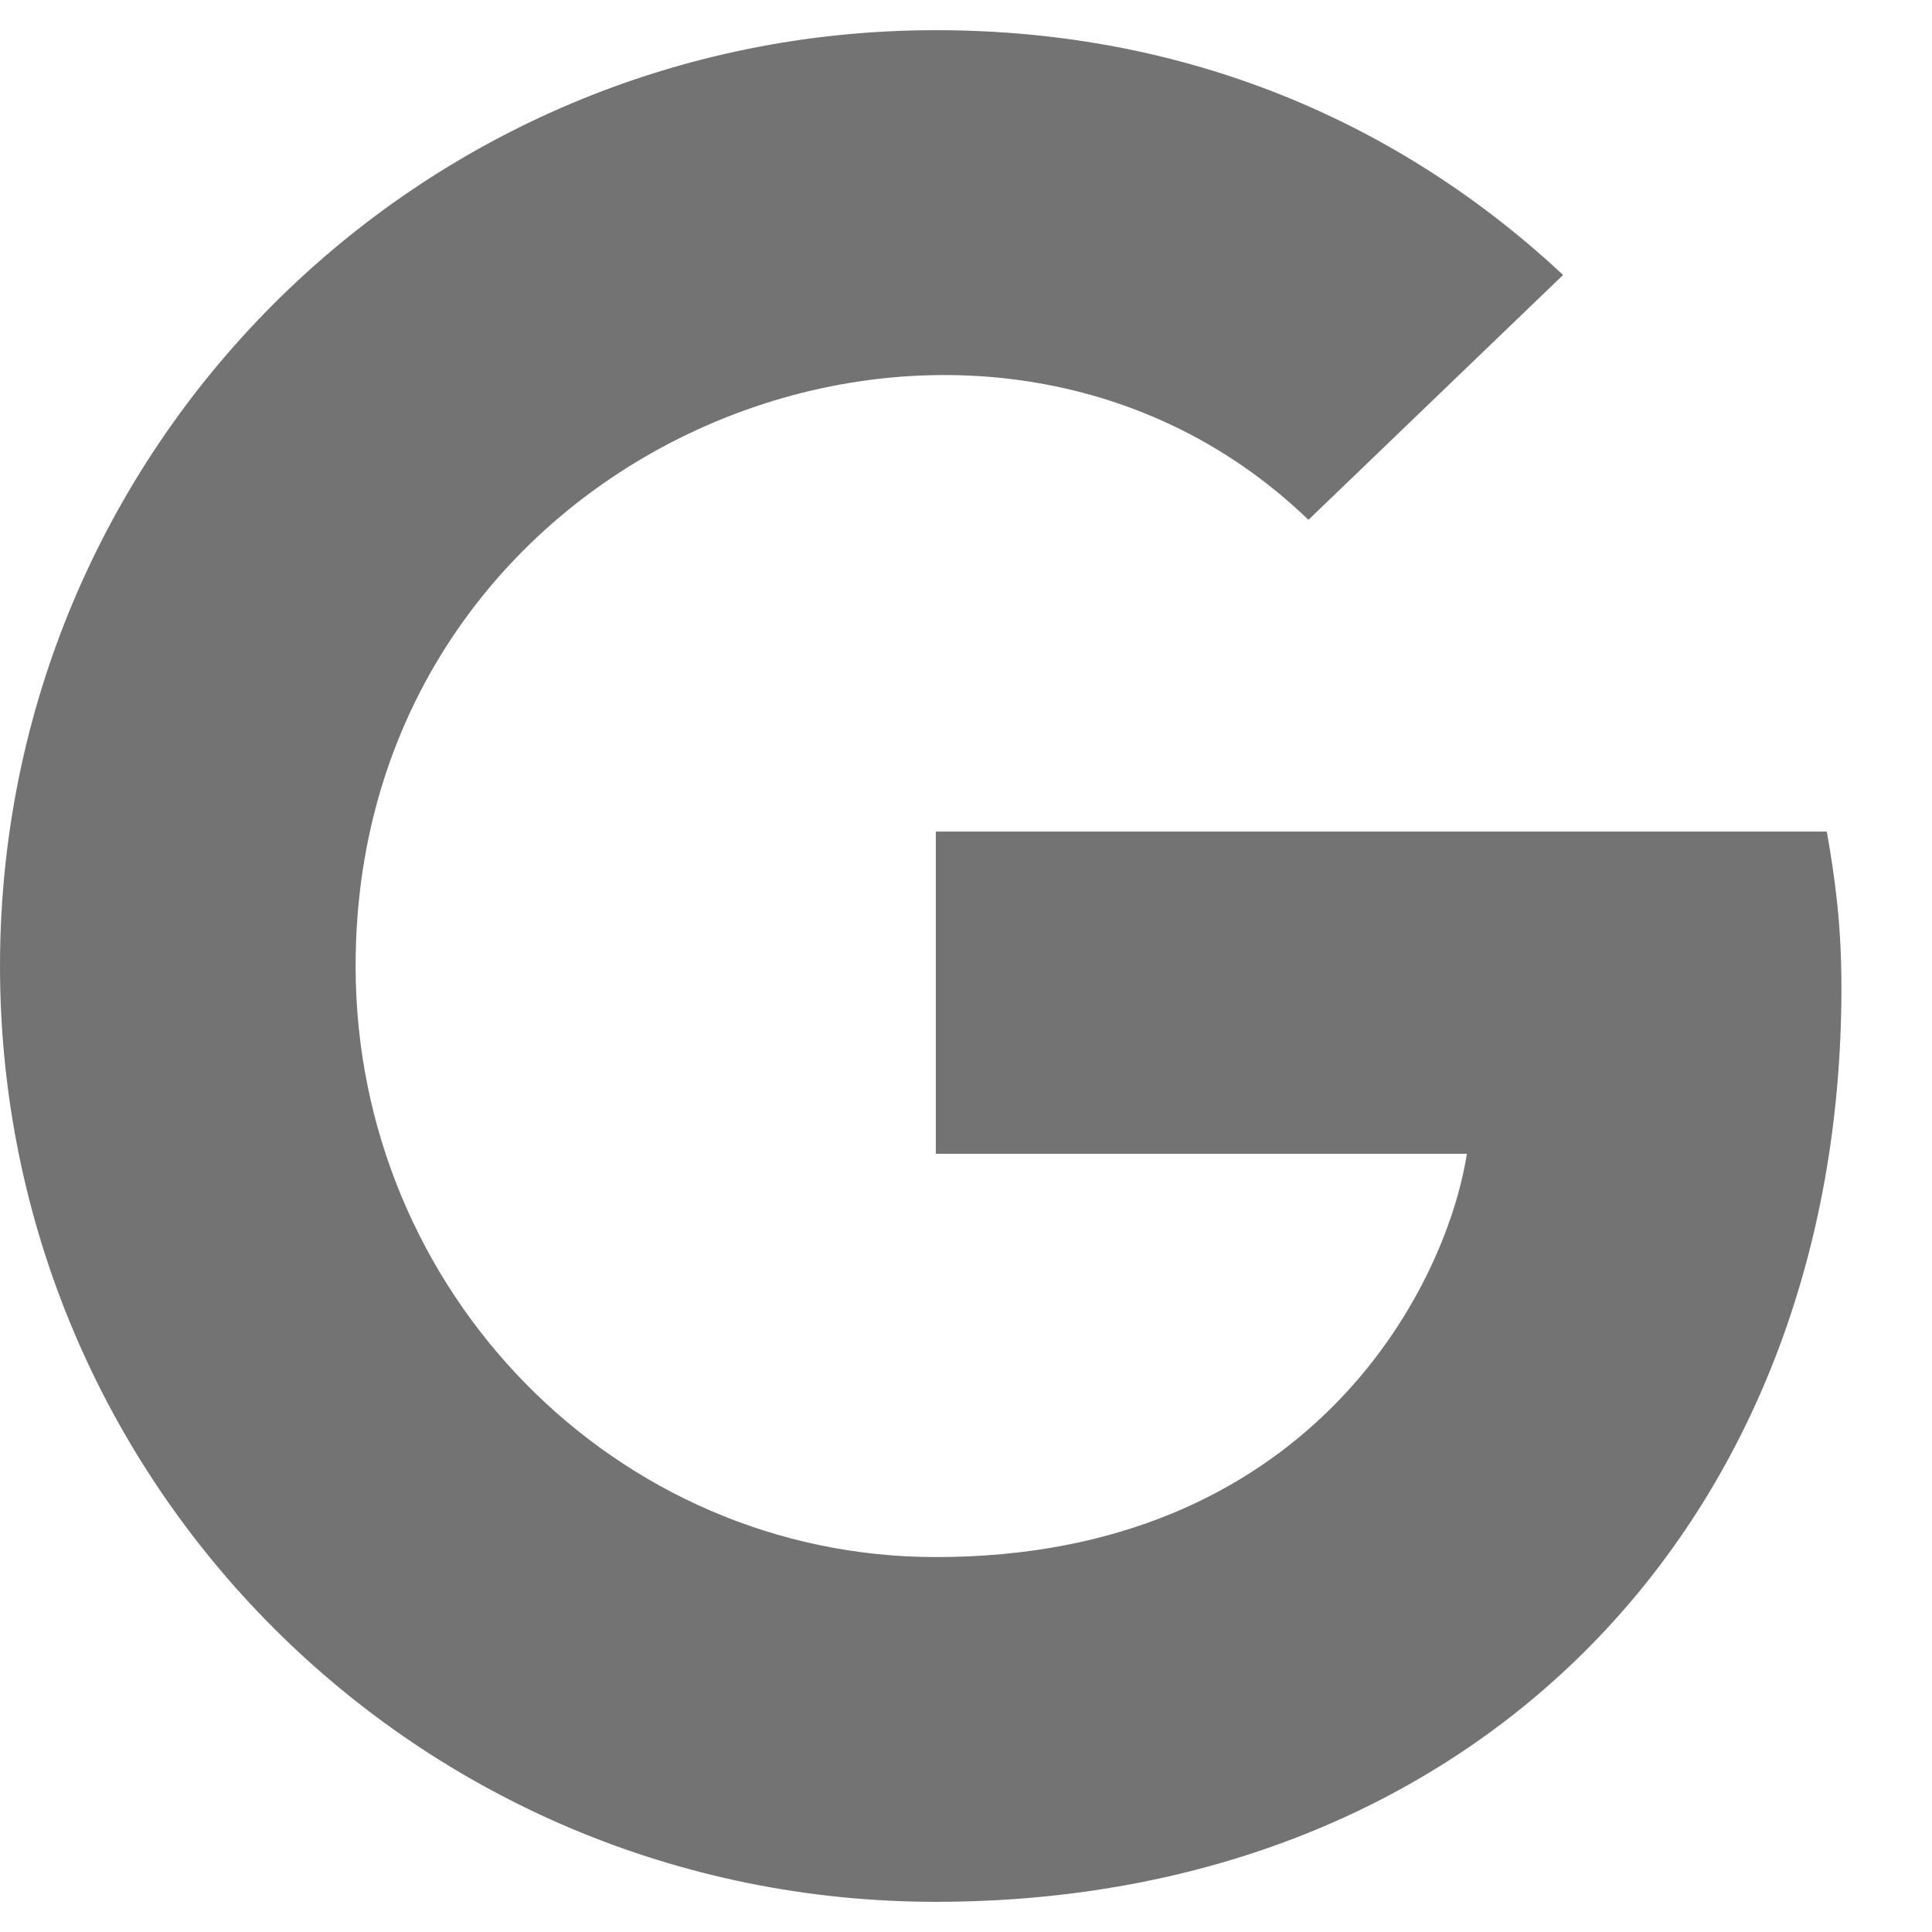 <?xml version="1.0" encoding="UTF-8"?>
<svg xmlns="http://www.w3.org/2000/svg" xmlns:xlink="http://www.w3.org/1999/xlink" width="16px" height="16px" viewBox="0 0 16 16" version="1.1">
<g id="surface1">
<path style=" stroke:none;fill-rule:nonzero;fill:rgb(45.098%,45.098%,45.098%);fill-opacity:1;" d="M 15.25 8.18 C 15.25 12.602 12.223 15.75 7.75 15.75 C 3.461 15.75 0 12.289 0 8 C 0 3.711 3.461 0.25 7.75 0.25 C 9.836 0.25 11.594 1.016 12.945 2.277 L 10.836 4.305 C 8.078 1.645 2.945 3.645 2.945 8 C 2.945 10.703 5.105 12.895 7.75 12.895 C 10.82 12.895 11.969 10.695 12.148 9.555 L 7.75 9.555 L 7.75 6.887 L 15.129 6.887 C 15.199 7.285 15.25 7.664 15.25 8.18 Z M 15.25 8.18 "/>
</g>
</svg>
